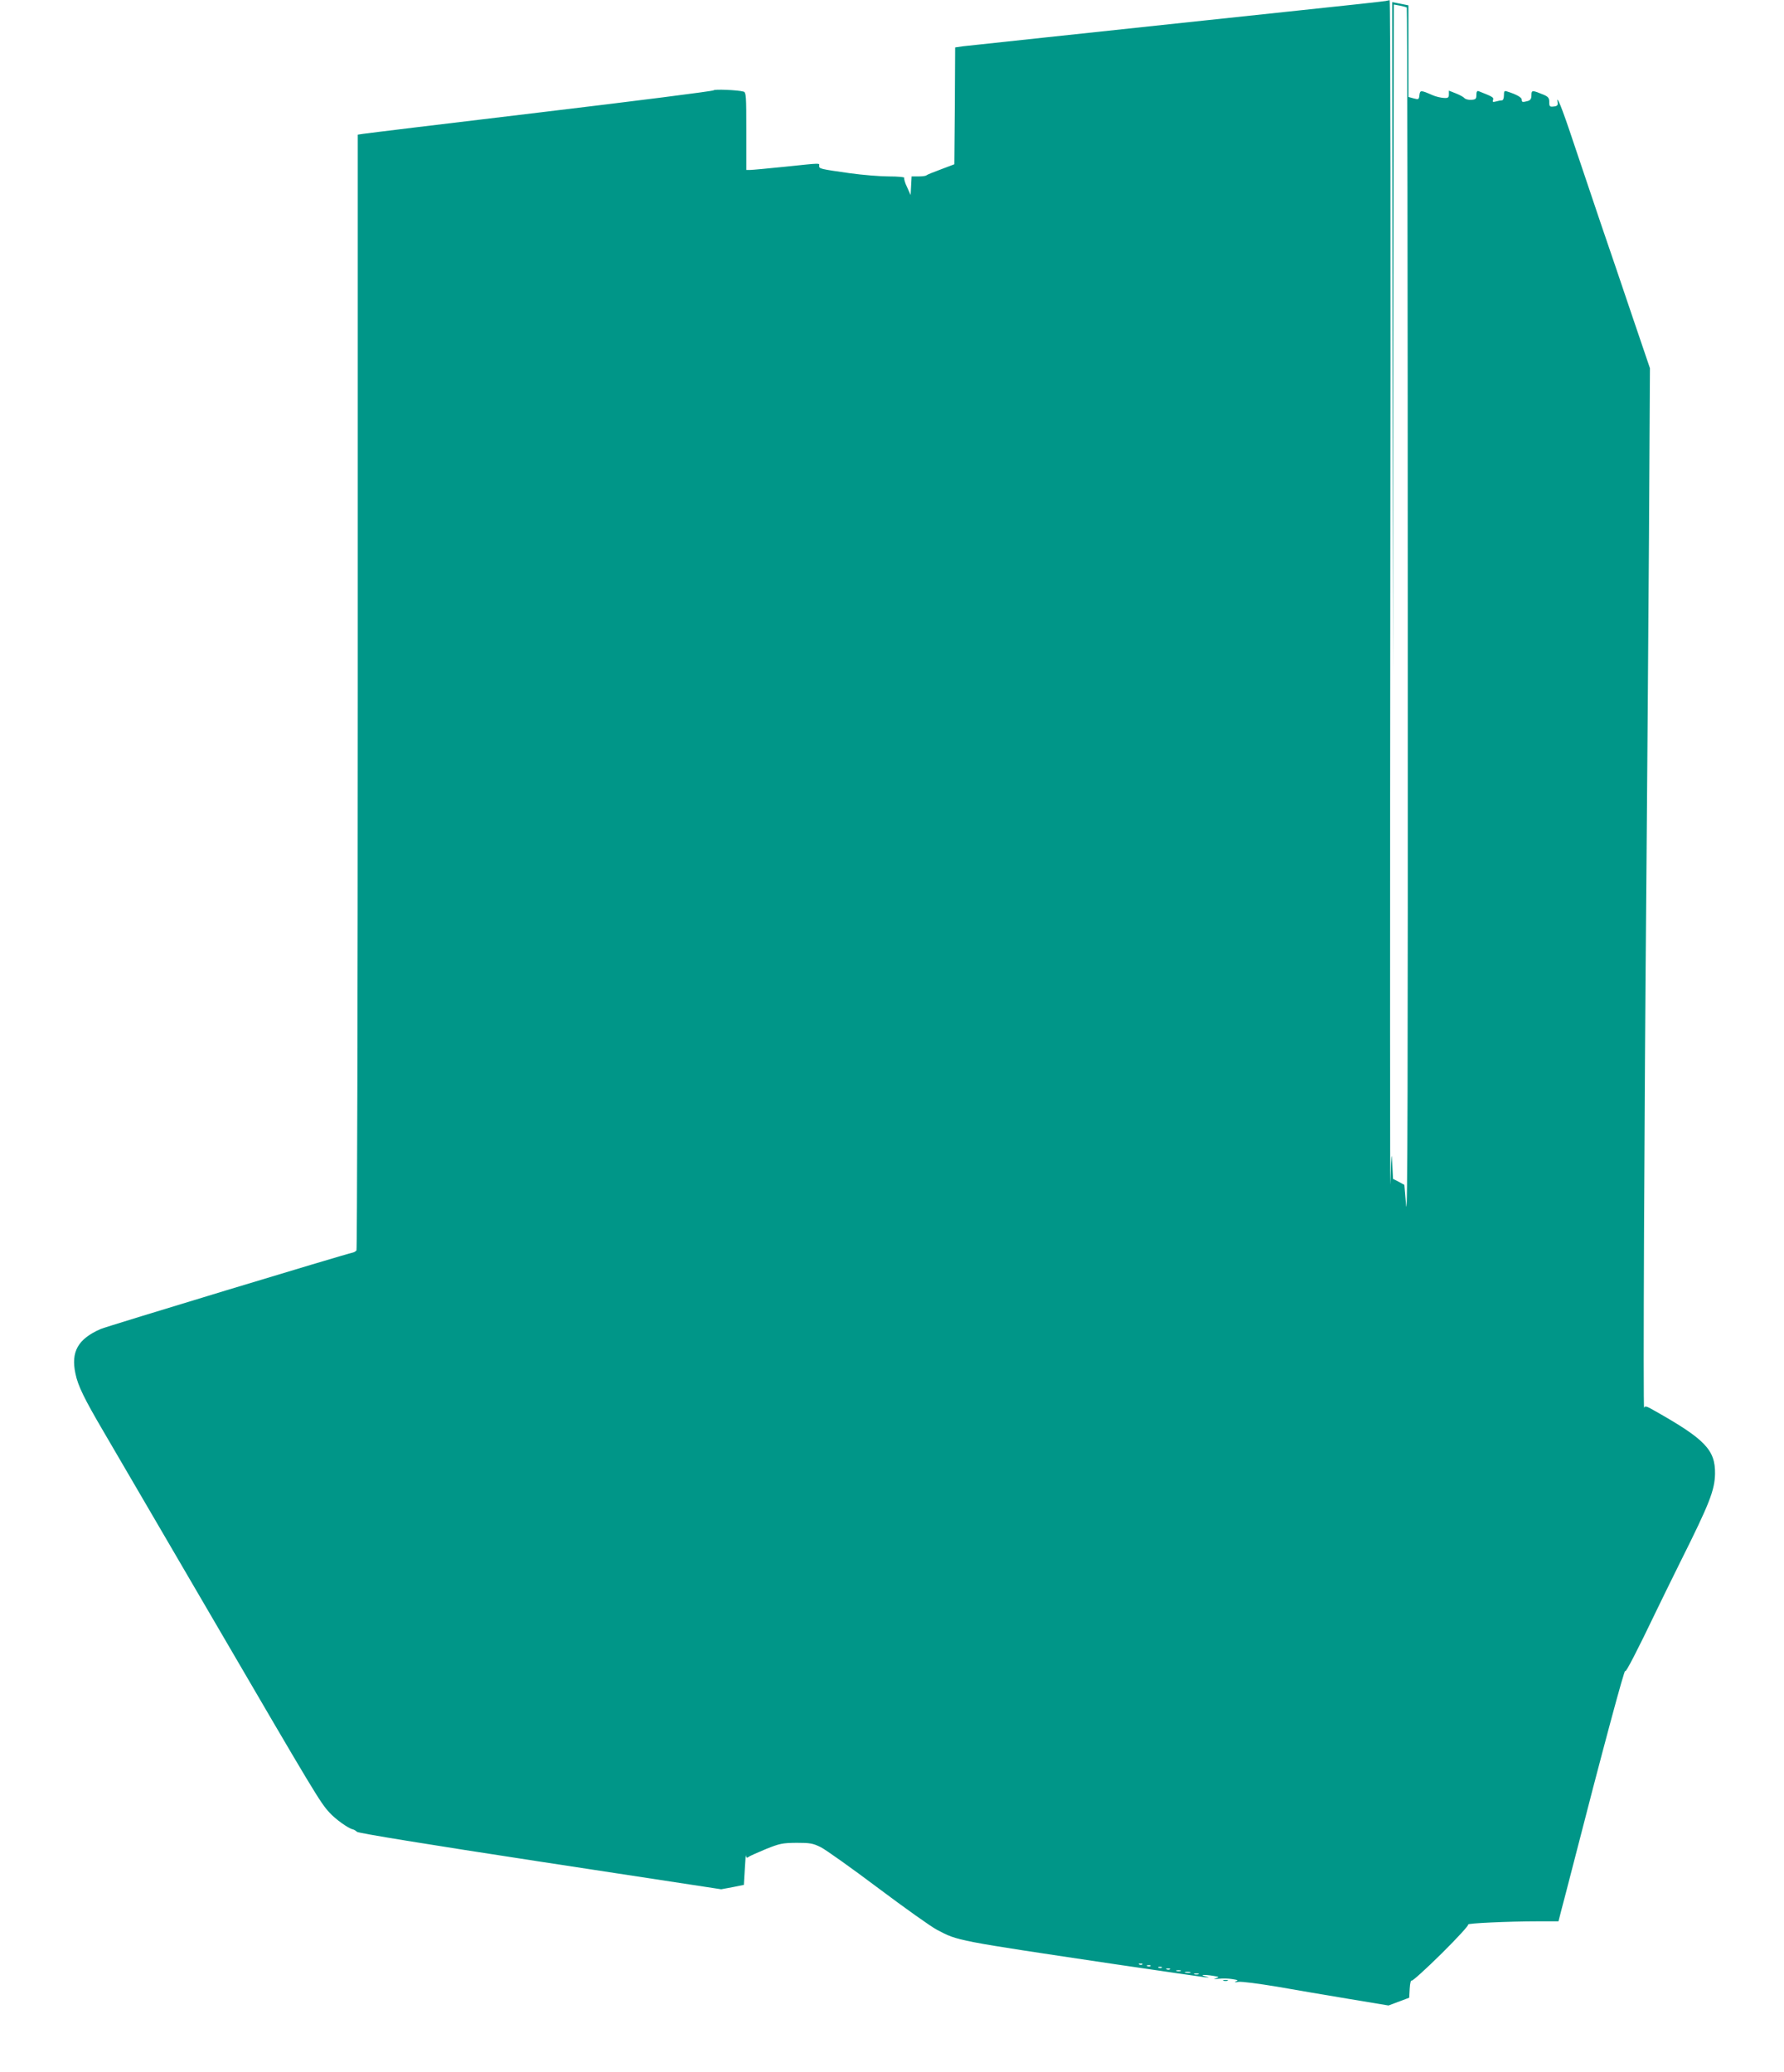 <?xml version="1.0" standalone="no"?>
<!DOCTYPE svg PUBLIC "-//W3C//DTD SVG 20010904//EN"
 "http://www.w3.org/TR/2001/REC-SVG-20010904/DTD/svg10.dtd">
<svg version="1.0" xmlns="http://www.w3.org/2000/svg"
 width="1102pt" height="1280pt" viewBox="0 0 1102 1280"
 preserveAspectRatio="xMidYMid meet">
<g transform="translate(0,1280) scale(0.1,-0.1)"
fill="#009688" stroke="none">
<path d="M8560 12794 c-8 -2 -251 -29 -540 -59 -289 -31 -649 -69 -800 -85
-151 -16 -489 -52 -750 -80 -261 -28 -496 -53 -522 -56 l-48 -7 -2 -361 -3
-361 -82 -31 c-46 -17 -86 -33 -90 -37 -3 -4 -26 -7 -49 -7 l-43 0 -3 -57 -3
-58 -22 49 c-13 26 -20 52 -17 57 3 5 -39 9 -95 9 -54 0 -164 9 -243 20 -182
26 -188 27 -188 45 0 18 21 19 -210 -5 -107 -11 -204 -20 -217 -20 l-23 0 0
239 c0 220 -1 240 -17 245 -34 10 -181 16 -185 8 -2 -5 -482 -66 -1068 -136
-586 -70 -1080 -130 -1097 -133 l-33 -5 0 -3442 c0 -1892 -4 -3445 -8 -3451
-4 -5 -13 -11 -21 -13 -53 -11 -1524 -457 -1560 -473 -139 -61 -184 -140 -155
-275 15 -75 55 -156 174 -359 48 -82 354 -607 680 -1165 626 -1073 657 -1125
715 -1188 36 -40 116 -98 145 -104 8 -2 19 -9 25 -15 6 -8 443 -79 1130 -184
l1120 -171 70 13 70 14 6 100 c3 55 6 92 7 81 1 -13 6 -16 15 -9 6 6 55 27
107 49 87 35 103 38 190 39 83 0 102 -3 150 -27 30 -15 189 -128 354 -252 164
-123 328 -240 365 -259 130 -68 107 -64 1106 -213 281 -41 526 -77 545 -79 34
-3 34 -2 5 5 -40 10 -4 12 50 3 37 -6 38 -7 15 -15 -17 -5 -12 -6 18 -3 23 3
61 2 84 -2 34 -5 39 -8 23 -14 -13 -6 -8 -7 15 -3 20 3 125 -11 240 -30 113
-20 313 -54 446 -76 l241 -40 64 24 64 24 3 56 c2 34 7 54 13 50 5 -3 88 72
184 167 98 97 170 176 164 179 -12 8 251 20 432 20 l126 0 20 78 c11 42 40
151 63 242 188 733 328 1253 329 1226 1 -17 79 135 191 369 24 50 92 189 152
310 179 358 210 439 212 540 2 147 -61 213 -371 388 -53 31 -63 33 -67 19 -7
-21 1 1818 14 3268 5 586 12 1535 16 2110 l6 1045 -107 315 c-58 173 -147 434
-197 580 -49 146 -126 373 -170 505 -71 214 -107 301 -96 240 2 -15 -3 -21
-24 -23 -25 -3 -28 0 -28 27 0 25 -6 33 -33 45 -73 30 -77 30 -77 -2 0 -22 -6
-31 -22 -36 -34 -9 -38 -8 -38 9 0 13 -33 32 -88 49 -19 7 -22 4 -22 -23 0
-18 -5 -31 -12 -31 -7 0 -24 -3 -37 -7 -20 -5 -23 -3 -18 10 5 15 -1 19 -90
54 -9 3 -13 -5 -13 -23 0 -25 -4 -29 -32 -31 -17 -1 -36 4 -42 11 -6 7 -30 20
-53 29 l-43 17 0 -23 c0 -20 -5 -24 -32 -22 -18 1 -49 8 -69 17 -73 32 -77 32
-81 0 -3 -27 -5 -28 -35 -20 l-33 9 0 283 0 283 -50 10 -50 10 2 -2081 3
-2081 2 2074 3 2073 38 -7 c20 -4 39 -9 42 -12 3 -2 6 -1697 6 -3766 1 -2869
-1 -3732 -10 -3635 l-11 128 -35 19 -35 18 -5 99 c-4 78 -6 52 -11 -126 -3
-124 -3 1470 -1 3543 3 2220 1 3767 -4 3766 -5 -1 -16 -3 -24 -5z m-1503
-12130 c-3 -3 -12 -4 -19 -1 -8 3 -5 6 6 6 11 1 17 -2 13 -5z m50 -10 c-3 -3
-12 -4 -19 -1 -8 3 -5 6 6 6 11 1 17 -2 13 -5z m70 -10 c-3 -3 -12 -4 -19 -1
-8 3 -5 6 6 6 11 1 17 -2 13 -5z m50 -10 c-3 -3 -12 -4 -19 -1 -8 3 -5 6 6 6
11 1 17 -2 13 -5z m66 -11 c-7 -2 -19 -2 -25 0 -7 3 -2 5 12 5 14 0 19 -2 13
-5z m60 -10 c-7 -2 -21 -2 -30 0 -10 3 -4 5 12 5 17 0 24 -2 18 -5z m50 -10
c-7 -2 -19 -2 -25 0 -7 3 -2 5 12 5 14 0 19 -2 13 -5z"/>
<path d="M7558 563 c6 -2 18 -2 25 0 6 3 1 5 -13 5 -14 0 -19 -2 -12 -5z"/>
</g>
</svg>
